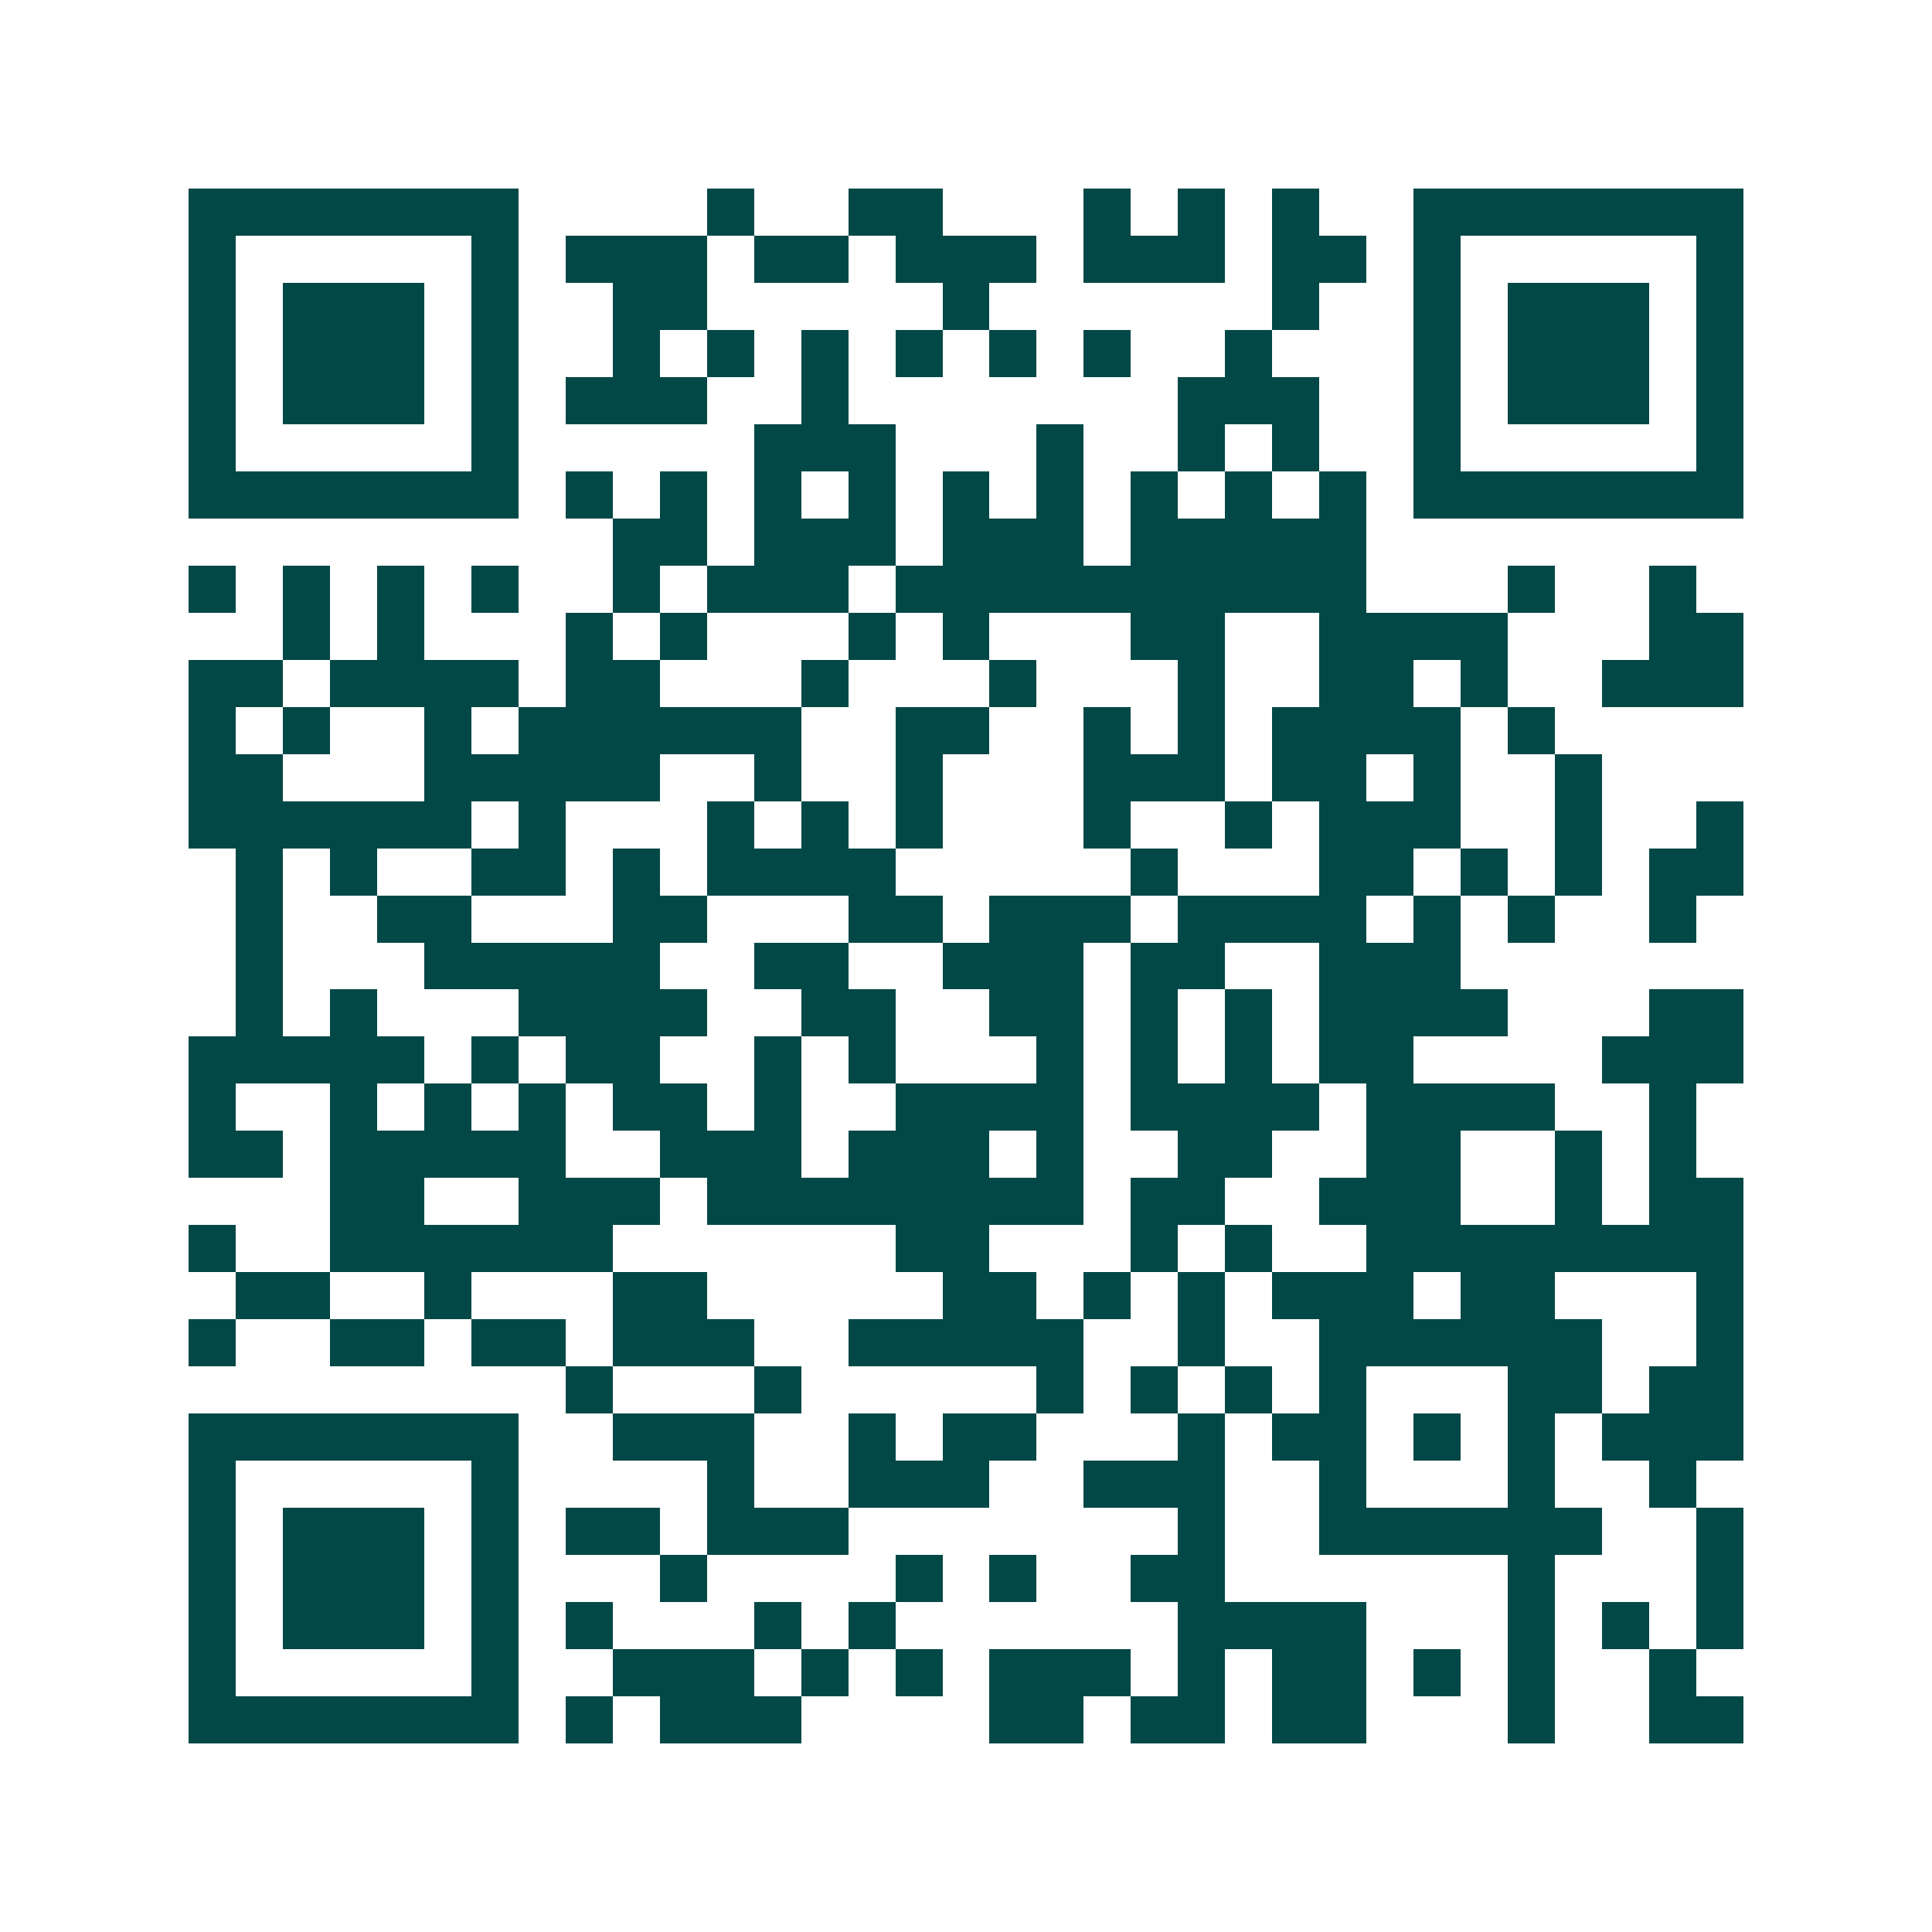 <svg xmlns="http://www.w3.org/2000/svg" width="200" height="200" viewBox="0 0 41 41" shape-rendering="crispEdges"><path fill="#ffffff" d="M0 0h41v41H0z"/><path stroke="#014847" d="M4 4.5h7m4 0h1m2 0h2m3 0h1m1 0h1m1 0h1m2 0h7M4 5.5h1m5 0h1m1 0h3m1 0h2m1 0h3m1 0h3m1 0h2m1 0h1m5 0h1M4 6.5h1m1 0h3m1 0h1m2 0h2m5 0h1m6 0h1m2 0h1m1 0h3m1 0h1M4 7.5h1m1 0h3m1 0h1m2 0h1m1 0h1m1 0h1m1 0h1m1 0h1m1 0h1m2 0h1m3 0h1m1 0h3m1 0h1M4 8.5h1m1 0h3m1 0h1m1 0h3m2 0h1m7 0h3m2 0h1m1 0h3m1 0h1M4 9.5h1m5 0h1m5 0h3m3 0h1m2 0h1m1 0h1m2 0h1m5 0h1M4 10.5h7m1 0h1m1 0h1m1 0h1m1 0h1m1 0h1m1 0h1m1 0h1m1 0h1m1 0h1m1 0h7M13 11.5h2m1 0h3m1 0h3m1 0h5M4 12.5h1m1 0h1m1 0h1m1 0h1m2 0h1m1 0h3m1 0h10m3 0h1m2 0h1M6 13.5h1m1 0h1m3 0h1m1 0h1m3 0h1m1 0h1m3 0h2m2 0h4m3 0h2M4 14.5h2m1 0h4m1 0h2m3 0h1m3 0h1m3 0h1m2 0h2m1 0h1m2 0h3M4 15.5h1m1 0h1m2 0h1m1 0h6m2 0h2m2 0h1m1 0h1m1 0h4m1 0h1M4 16.5h2m3 0h5m2 0h1m2 0h1m3 0h3m1 0h2m1 0h1m2 0h1M4 17.5h6m1 0h1m3 0h1m1 0h1m1 0h1m3 0h1m2 0h1m1 0h3m2 0h1m2 0h1M5 18.5h1m1 0h1m2 0h2m1 0h1m1 0h4m5 0h1m3 0h2m1 0h1m1 0h1m1 0h2M5 19.5h1m2 0h2m3 0h2m3 0h2m1 0h3m1 0h4m1 0h1m1 0h1m2 0h1M5 20.5h1m3 0h5m2 0h2m2 0h3m1 0h2m2 0h3M5 21.5h1m1 0h1m3 0h4m2 0h2m2 0h2m1 0h1m1 0h1m1 0h4m3 0h2M4 22.5h5m1 0h1m1 0h2m2 0h1m1 0h1m3 0h1m1 0h1m1 0h1m1 0h2m4 0h3M4 23.5h1m2 0h1m1 0h1m1 0h1m1 0h2m1 0h1m2 0h4m1 0h4m1 0h4m2 0h1M4 24.5h2m1 0h5m2 0h3m1 0h3m1 0h1m2 0h2m2 0h2m2 0h1m1 0h1M7 25.5h2m2 0h3m1 0h8m1 0h2m2 0h3m2 0h1m1 0h2M4 26.5h1m2 0h6m6 0h2m3 0h1m1 0h1m2 0h8M5 27.5h2m2 0h1m3 0h2m5 0h2m1 0h1m1 0h1m1 0h3m1 0h2m3 0h1M4 28.5h1m2 0h2m1 0h2m1 0h3m2 0h5m2 0h1m2 0h6m2 0h1M12 29.5h1m3 0h1m5 0h1m1 0h1m1 0h1m1 0h1m3 0h2m1 0h2M4 30.5h7m2 0h3m2 0h1m1 0h2m3 0h1m1 0h2m1 0h1m1 0h1m1 0h3M4 31.5h1m5 0h1m4 0h1m2 0h3m2 0h3m2 0h1m3 0h1m2 0h1M4 32.5h1m1 0h3m1 0h1m1 0h2m1 0h3m7 0h1m2 0h6m2 0h1M4 33.5h1m1 0h3m1 0h1m3 0h1m4 0h1m1 0h1m2 0h2m6 0h1m3 0h1M4 34.5h1m1 0h3m1 0h1m1 0h1m3 0h1m1 0h1m6 0h4m3 0h1m1 0h1m1 0h1M4 35.5h1m5 0h1m2 0h3m1 0h1m1 0h1m1 0h3m1 0h1m1 0h2m1 0h1m1 0h1m2 0h1M4 36.5h7m1 0h1m1 0h3m4 0h2m1 0h2m1 0h2m3 0h1m2 0h2"/></svg>
